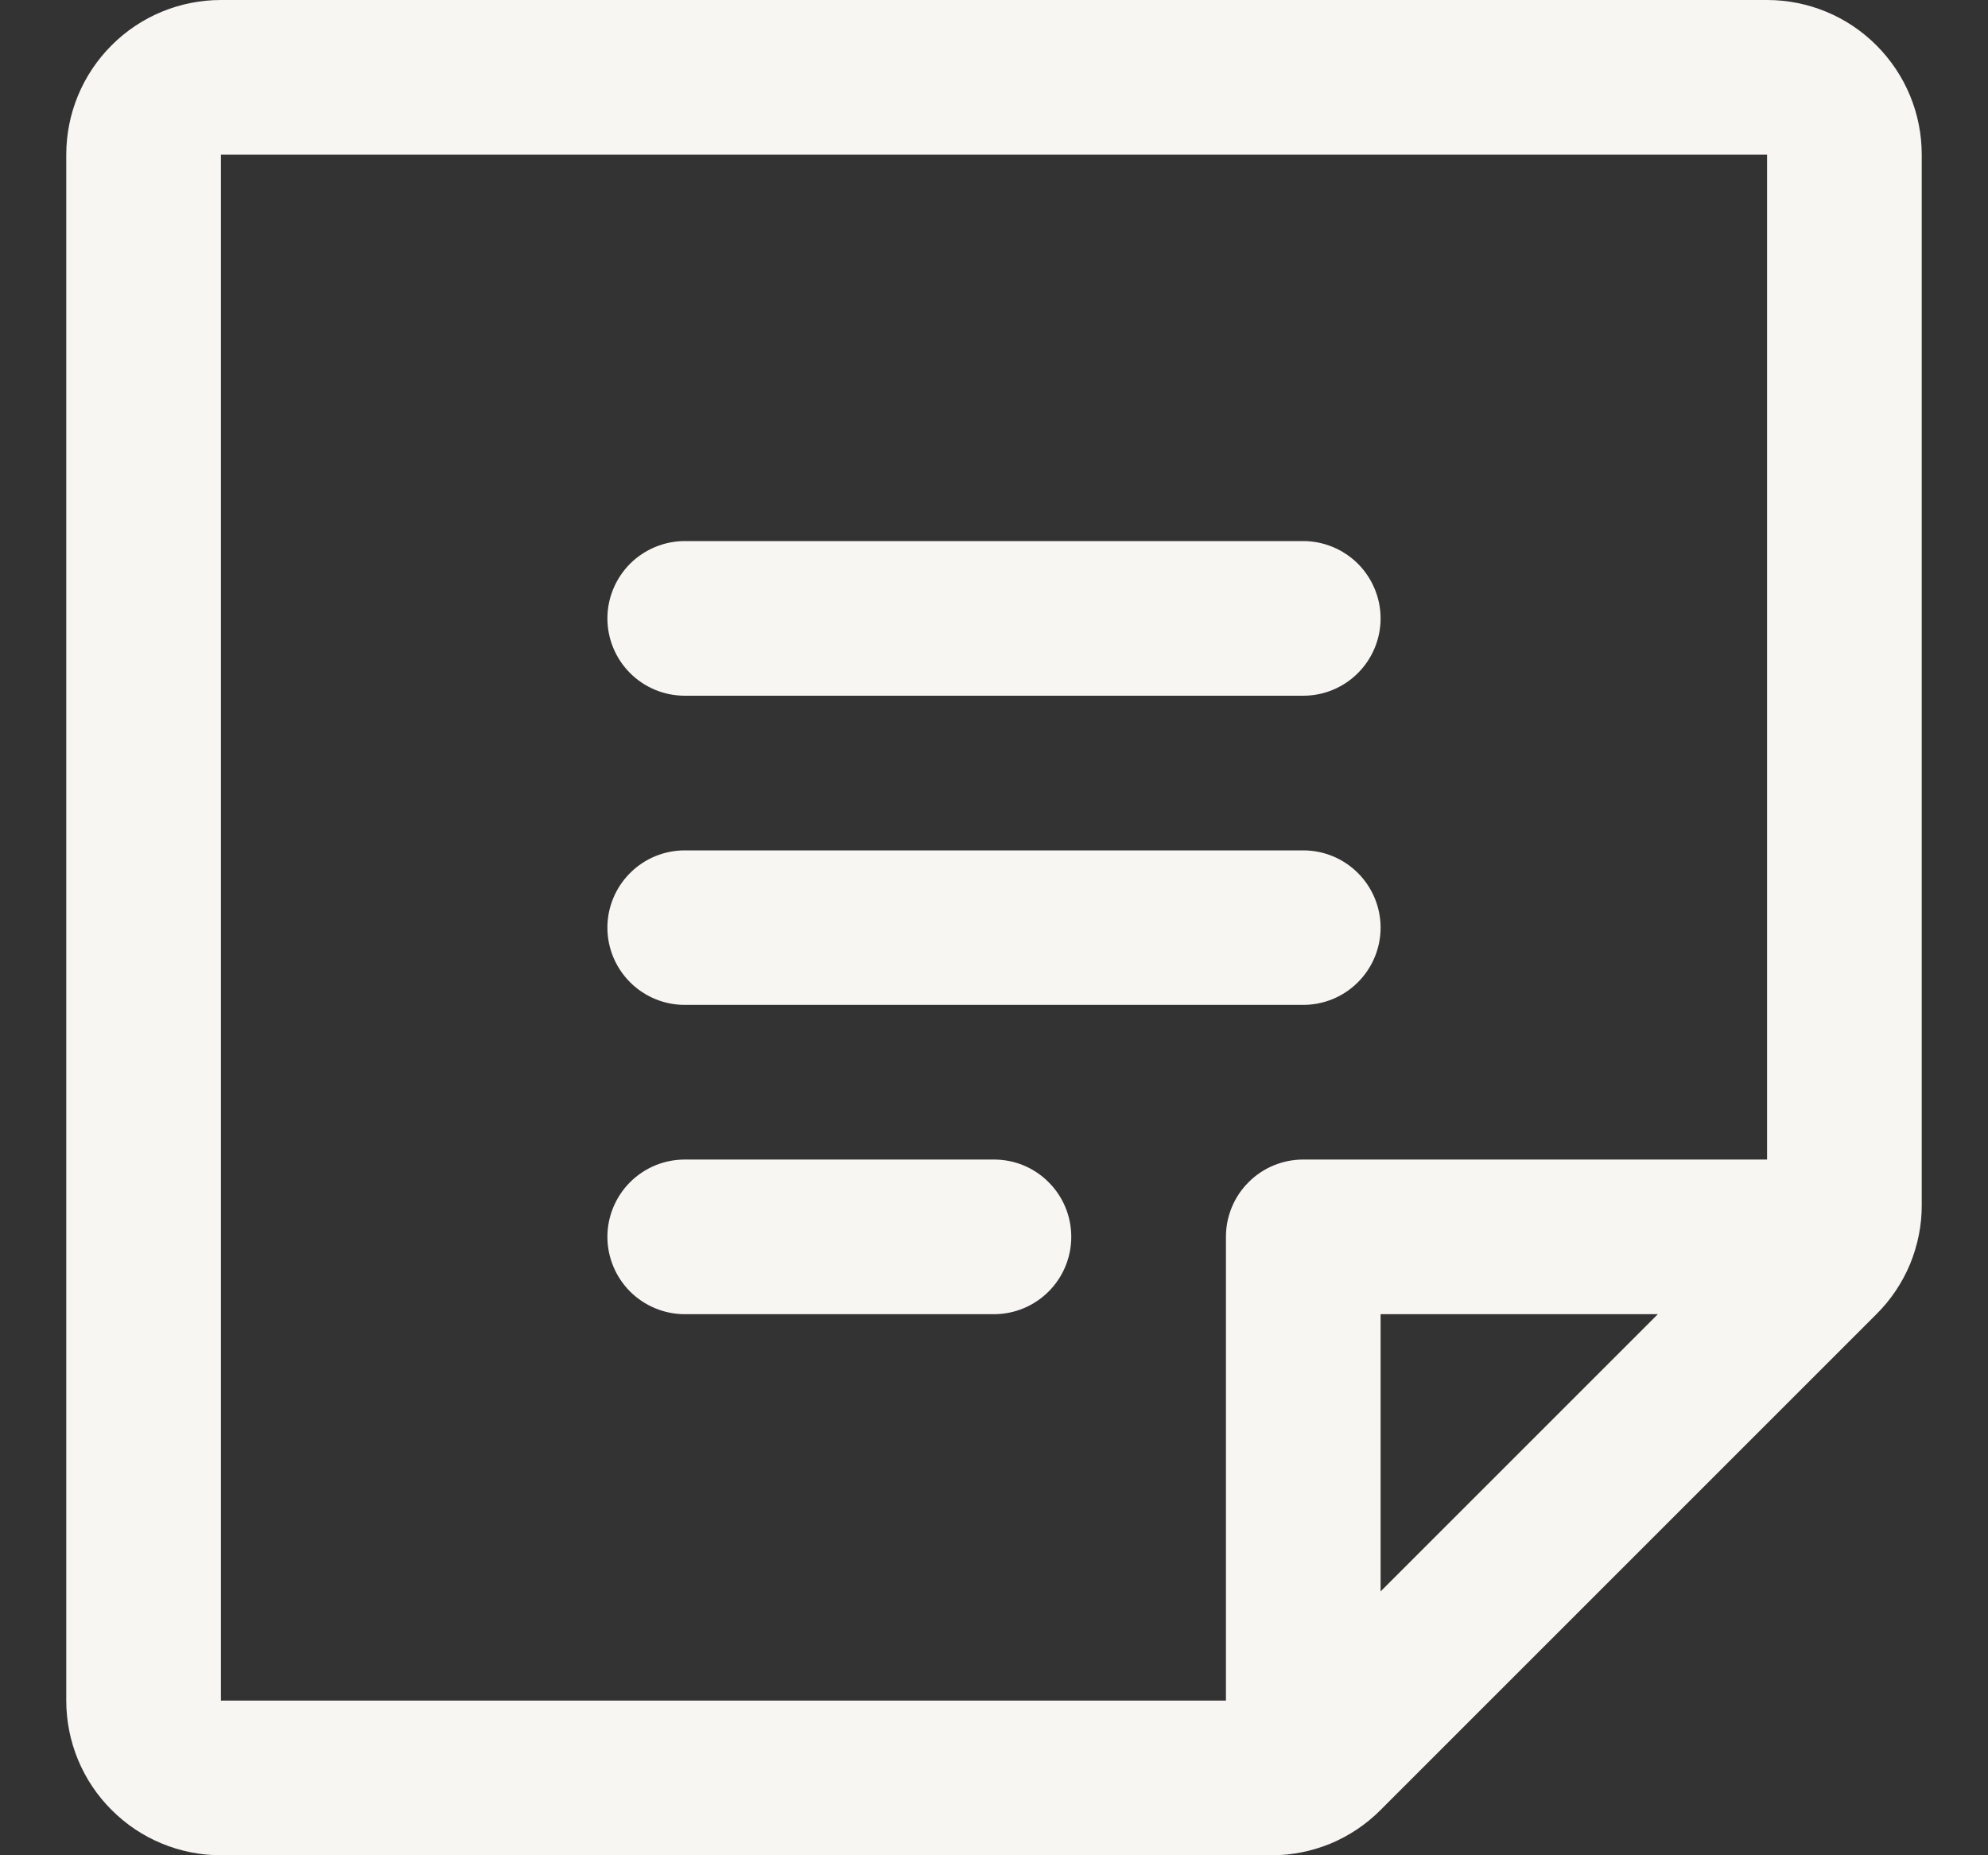 <svg width="15" height="14" viewBox="0 0 15 14" fill="none" xmlns="http://www.w3.org/2000/svg">
<rect x="0" y="0" width="15" height="14" fill="#333333" stroke="none"/>
<path d="M4.583 4.667C4.583 4.512 4.645 4.364 4.754 4.254C4.864 4.145 5.012 4.083 5.167 4.083H9.833C9.988 4.083 10.136 4.145 10.246 4.254C10.355 4.364 10.417 4.512 10.417 4.667C10.417 4.821 10.355 4.97 10.246 5.079C10.136 5.189 9.988 5.25 9.833 5.25H5.167C5.012 5.25 4.864 5.189 4.754 5.079C4.645 4.97 4.583 4.821 4.583 4.667ZM5.167 7.583H9.833C9.988 7.583 10.136 7.522 10.246 7.412C10.355 7.303 10.417 7.155 10.417 7C10.417 6.845 10.355 6.697 10.246 6.588C10.136 6.478 9.988 6.417 9.833 6.417H5.167C5.012 6.417 4.864 6.478 4.754 6.588C4.645 6.697 4.583 6.845 4.583 7C4.583 7.155 4.645 7.303 4.754 7.412C4.864 7.522 5.012 7.583 5.167 7.583ZM7.5 8.75H5.167C5.012 8.75 4.864 8.811 4.754 8.921C4.645 9.03 4.583 9.179 4.583 9.333C4.583 9.488 4.645 9.636 4.754 9.746C4.864 9.855 5.012 9.917 5.167 9.917H7.5C7.655 9.917 7.803 9.855 7.912 9.746C8.022 9.636 8.083 9.488 8.083 9.333C8.083 9.179 8.022 9.03 7.912 8.921C7.803 8.811 7.655 8.75 7.5 8.75ZM14.5 1.167V9.092C14.501 9.245 14.47 9.397 14.412 9.539C14.353 9.68 14.267 9.809 14.158 9.917L10.417 13.658C10.309 13.767 10.18 13.853 10.039 13.912C9.897 13.97 9.745 14.001 9.592 14H1.667C1.357 14 1.06 13.877 0.842 13.658C0.623 13.44 0.5 13.143 0.5 12.833V1.167C0.5 0.857 0.623 0.561 0.842 0.342C1.06 0.123 1.357 0 1.667 0H13.333C13.643 0 13.94 0.123 14.158 0.342C14.377 0.561 14.5 0.857 14.5 1.167ZM1.667 12.833H9.25V9.333C9.25 9.179 9.311 9.03 9.421 8.921C9.53 8.811 9.679 8.75 9.833 8.75H13.333V1.167H1.667V12.833ZM10.417 9.917V12.009L12.509 9.917H10.417Z" fill="#F8F6F2"/>
</svg>
